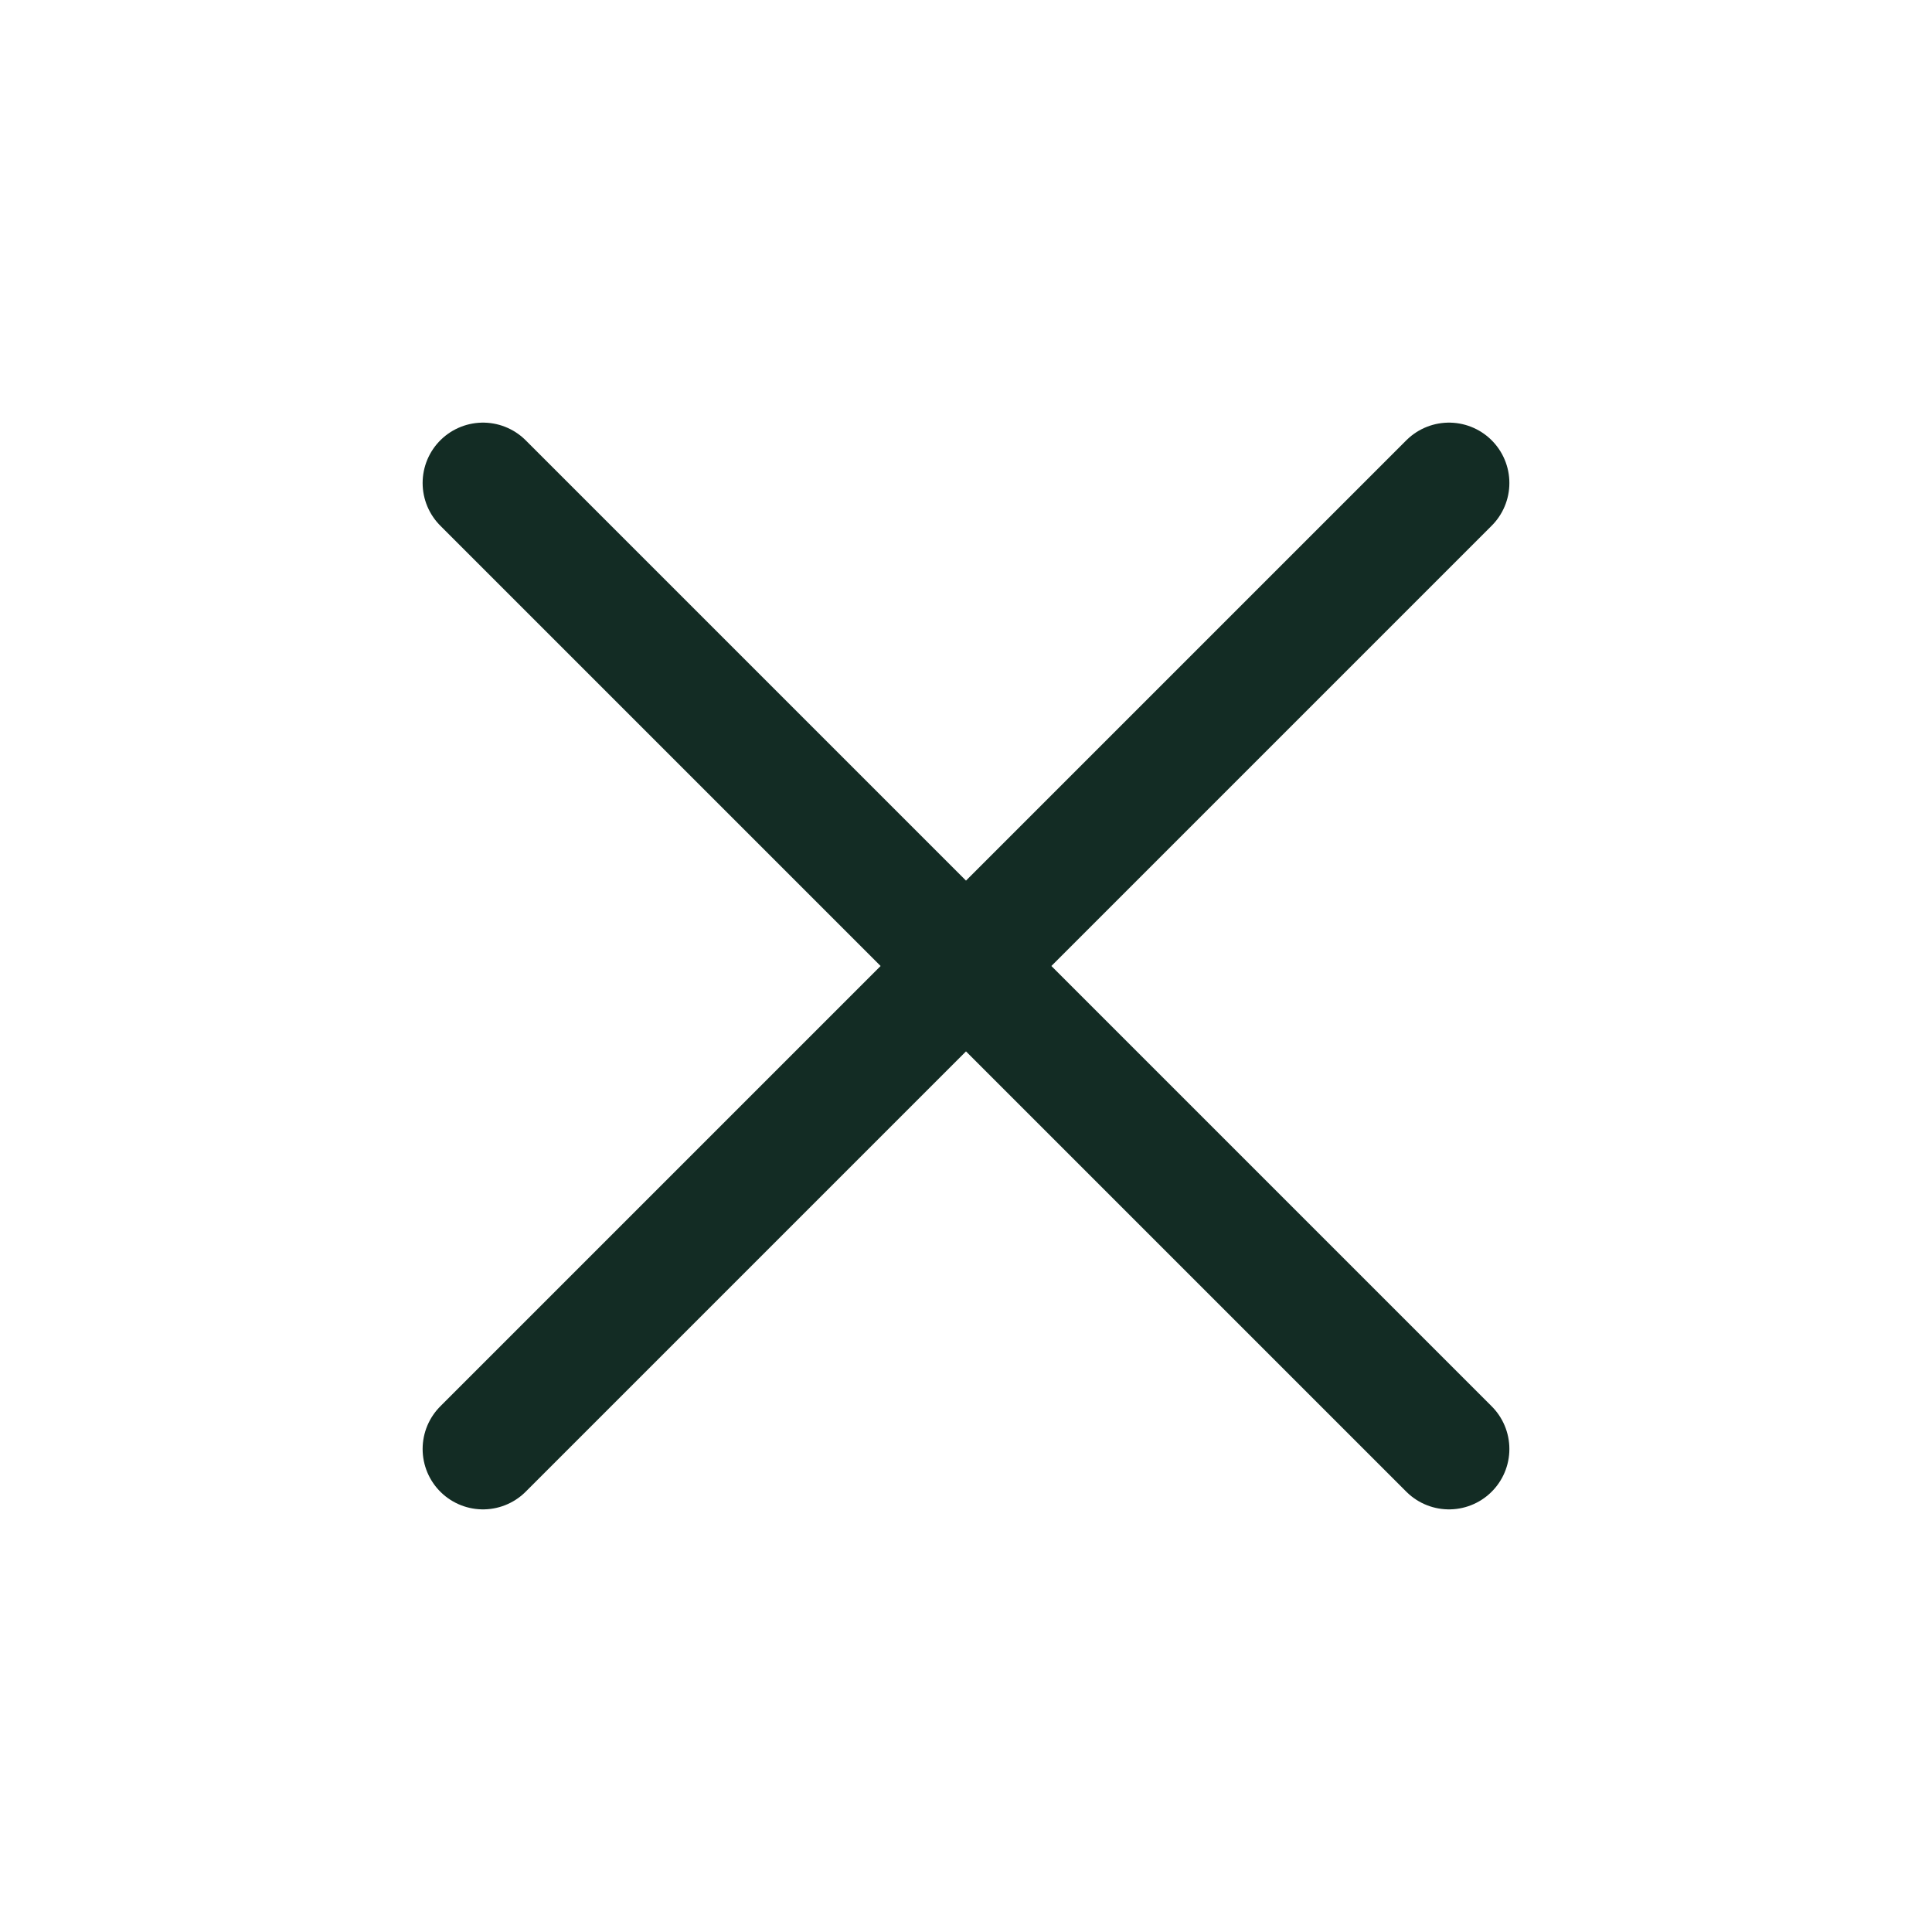 <svg width="24" height="24" viewBox="0 0 24 24" fill="none" xmlns="http://www.w3.org/2000/svg">
<path d="M18 6L6 18M6 6L18 18" stroke="#132C24" stroke-width="1.5" stroke-linecap="round" stroke-linejoin="round"/>
</svg>
